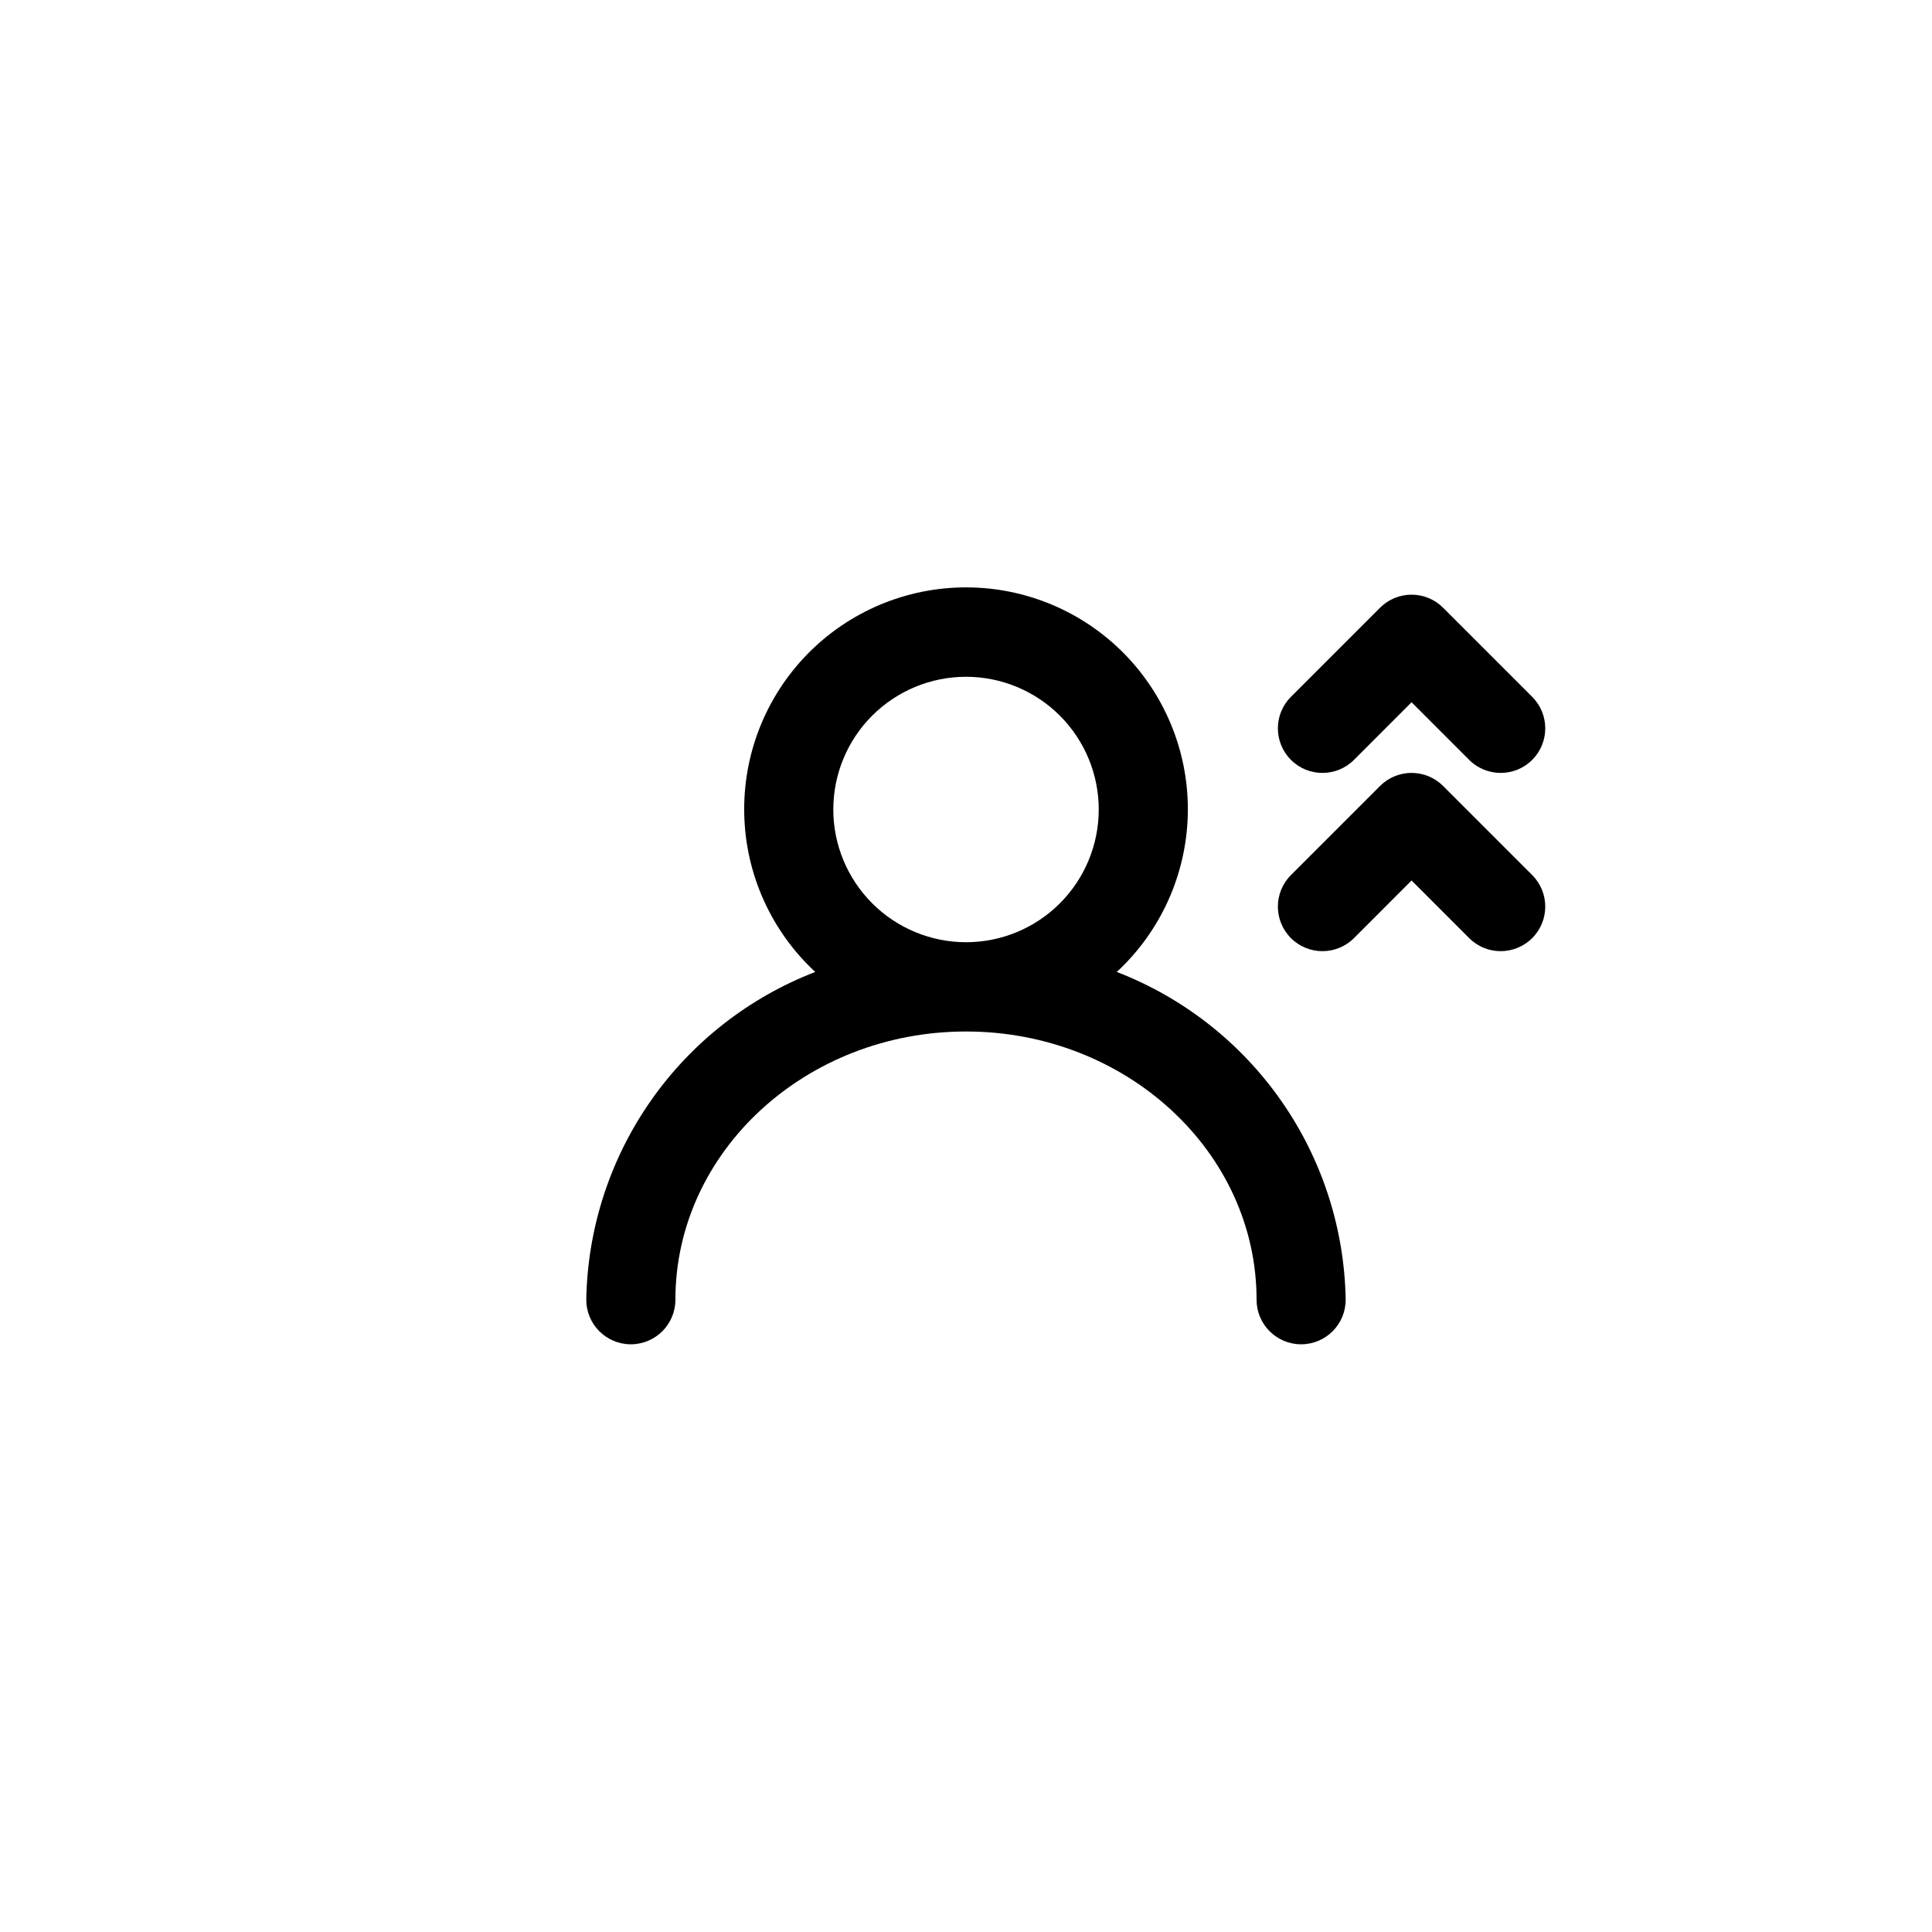 <?xml version="1.0" encoding="UTF-8"?>
<!-- Uploaded to: SVG Repo, www.svgrepo.com, Generator: SVG Repo Mixer Tools -->
<svg fill="#000000" width="800px" height="800px" version="1.1" viewBox="144 144 512 512" xmlns="http://www.w3.org/2000/svg">
 <g>
  <path d="m500.62 488.42c-0.324-18.867-6.269-37.211-17.078-52.68-10.805-15.469-25.98-27.367-43.582-34.164 11.629-10.773 18.41-25.785 18.816-41.633 0.402-15.844-5.613-31.18-16.676-42.531-11.066-11.348-26.246-17.75-42.094-17.75-15.852 0-31.031 6.402-42.098 17.75-11.062 11.352-17.074 26.688-16.672 42.531 0.402 15.848 7.188 30.859 18.812 41.633-17.609 6.797-32.789 18.695-43.598 34.168-10.812 15.477-16.758 33.824-17.078 52.699 0 6.519 5.285 11.809 11.809 11.809 6.519 0 11.809-5.289 11.809-11.809 0-39.195 34.551-71.086 77.012-71.086s77.004 31.891 77.004 71.086c0 6.519 5.285 11.809 11.809 11.809 6.519 0 11.805-5.289 11.805-11.809zm-135.79-129.89 0.004-0.004c0-9.328 3.703-18.273 10.301-24.871 6.598-6.594 15.543-10.301 24.871-10.301 9.328 0 18.277 3.707 24.871 10.305 6.598 6.598 10.301 15.547 10.301 24.875-0.004 9.328-3.711 18.273-10.309 24.867-6.598 6.598-15.543 10.301-24.871 10.297-9.32-0.008-18.258-3.715-24.848-10.305-6.594-6.59-10.305-15.523-10.316-24.844z"/>
  <path d="m550.05 328.67-23.617-23.617c-2.215-2.215-5.219-3.461-8.352-3.461s-6.137 1.246-8.352 3.461l-23.617 23.617c-4.613 4.609-4.613 12.09 0 16.703s12.094 4.613 16.707 0l15.262-15.273 15.266 15.273c4.613 4.613 12.09 4.613 16.703 0s4.613-12.094 0-16.703z"/>
  <path d="m518.08 377.34 15.266 15.273v-0.004c4.613 4.613 12.09 4.613 16.703 0s4.613-12.09 0-16.703l-23.617-23.617c-2.215-2.215-5.219-3.461-8.352-3.461s-6.137 1.246-8.352 3.461l-23.617 23.617c-4.613 4.613-4.613 12.09 0 16.703s12.094 4.613 16.707 0z"/>
 </g>
</svg>
